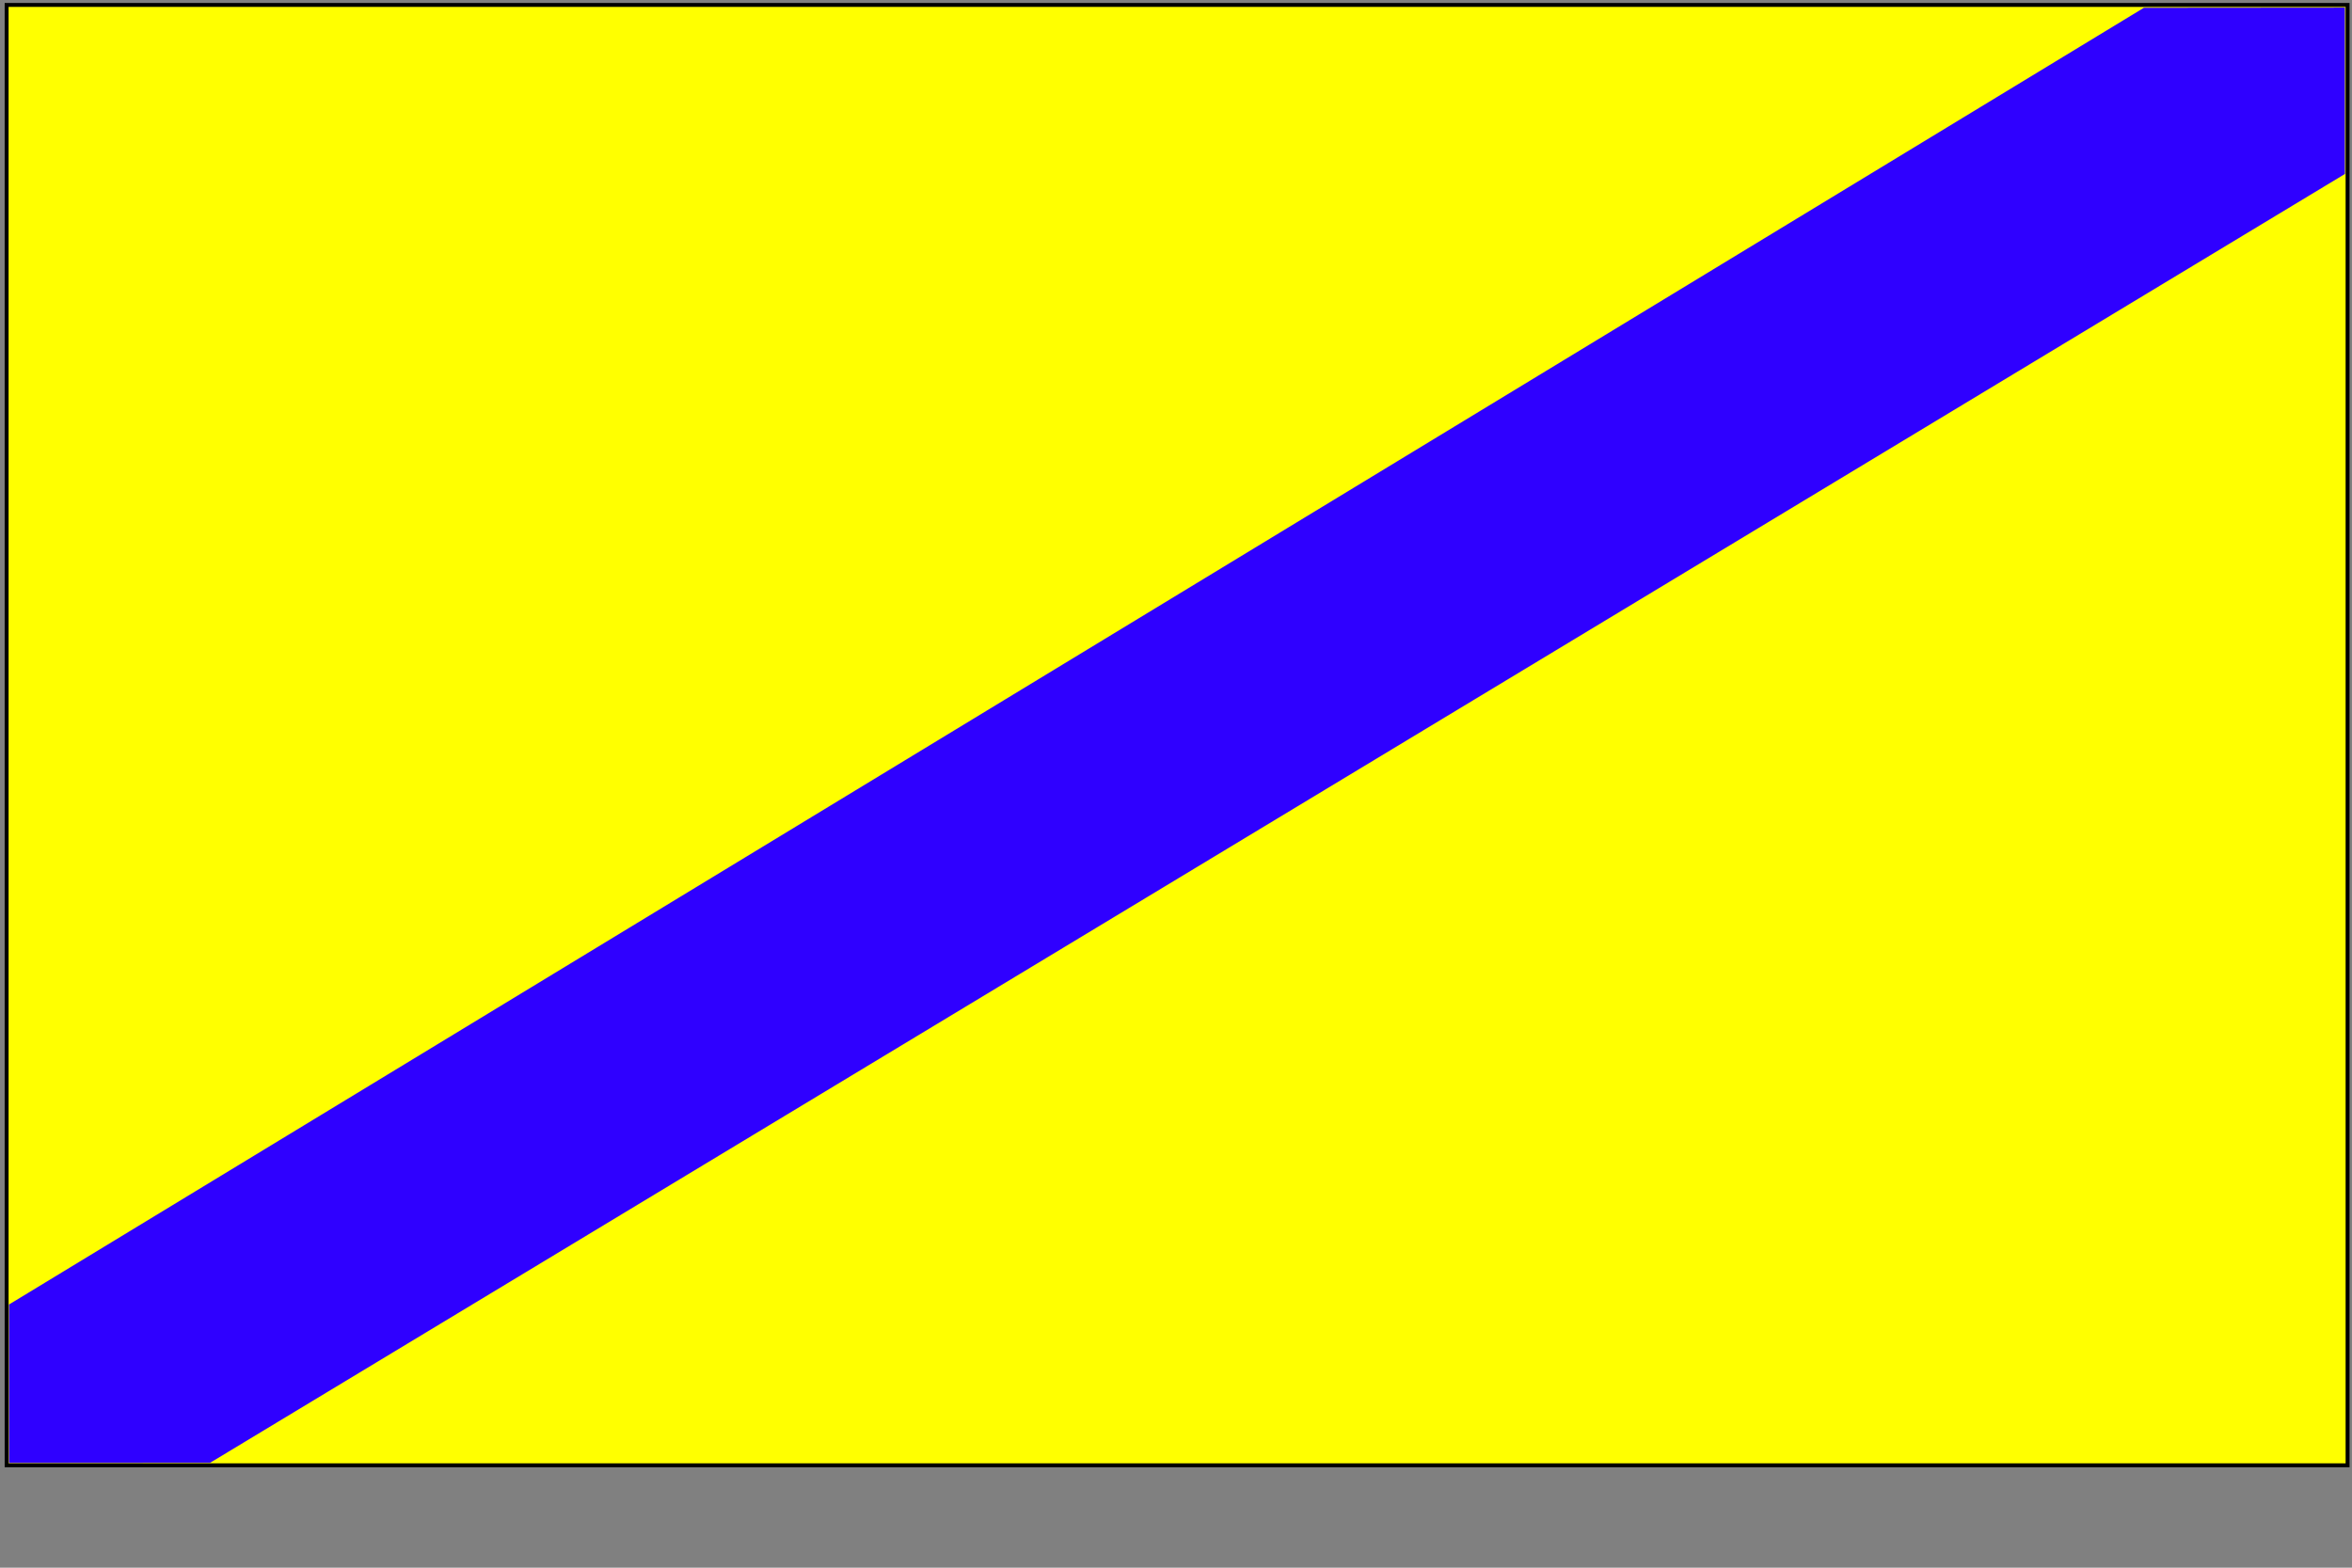 <?xml version="1.0" encoding="UTF-8" standalone="no"?>
<!-- Created with Inkscape (http://www.inkscape.org/) -->
<svg
   xmlns:svg="http://www.w3.org/2000/svg"
   xmlns="http://www.w3.org/2000/svg"
   version="1.0"
   width="600"
   height="300pt"
   id="svg2">
  <rect width="100%" height="100%" fill="#808080" stroke="none"/>
  <defs
     id="defs5" />
  <rect
     width="597.179"
     height="372.614"
     x="1.693"
     y="1.26"
     style="opacity:1;fill:#ffff00;fill-opacity:1;stroke:#000000;stroke-width:1;stroke-linecap:square;stroke-linejoin:miter;stroke-miterlimit:4;stroke-dasharray:none;stroke-dashoffset:9.6;stroke-opacity:1"
     id="rect2264" />
  <path
     d="M 2.297,332.85 L 546.91,1.986 L 598.199,1.942 L 598.199,44.388 L 53.586,373.241 L 2.297,373.285 L 2.297,332.85 z "
     style="fill:#2f00ff;fill-opacity:1;stroke:#000000;stroke-width:0;stroke-linecap:square;stroke-linejoin:miter;stroke-miterlimit:4;stroke-dashoffset:9.6;stroke-opacity:1"
     id="rect4014" />
</svg>
